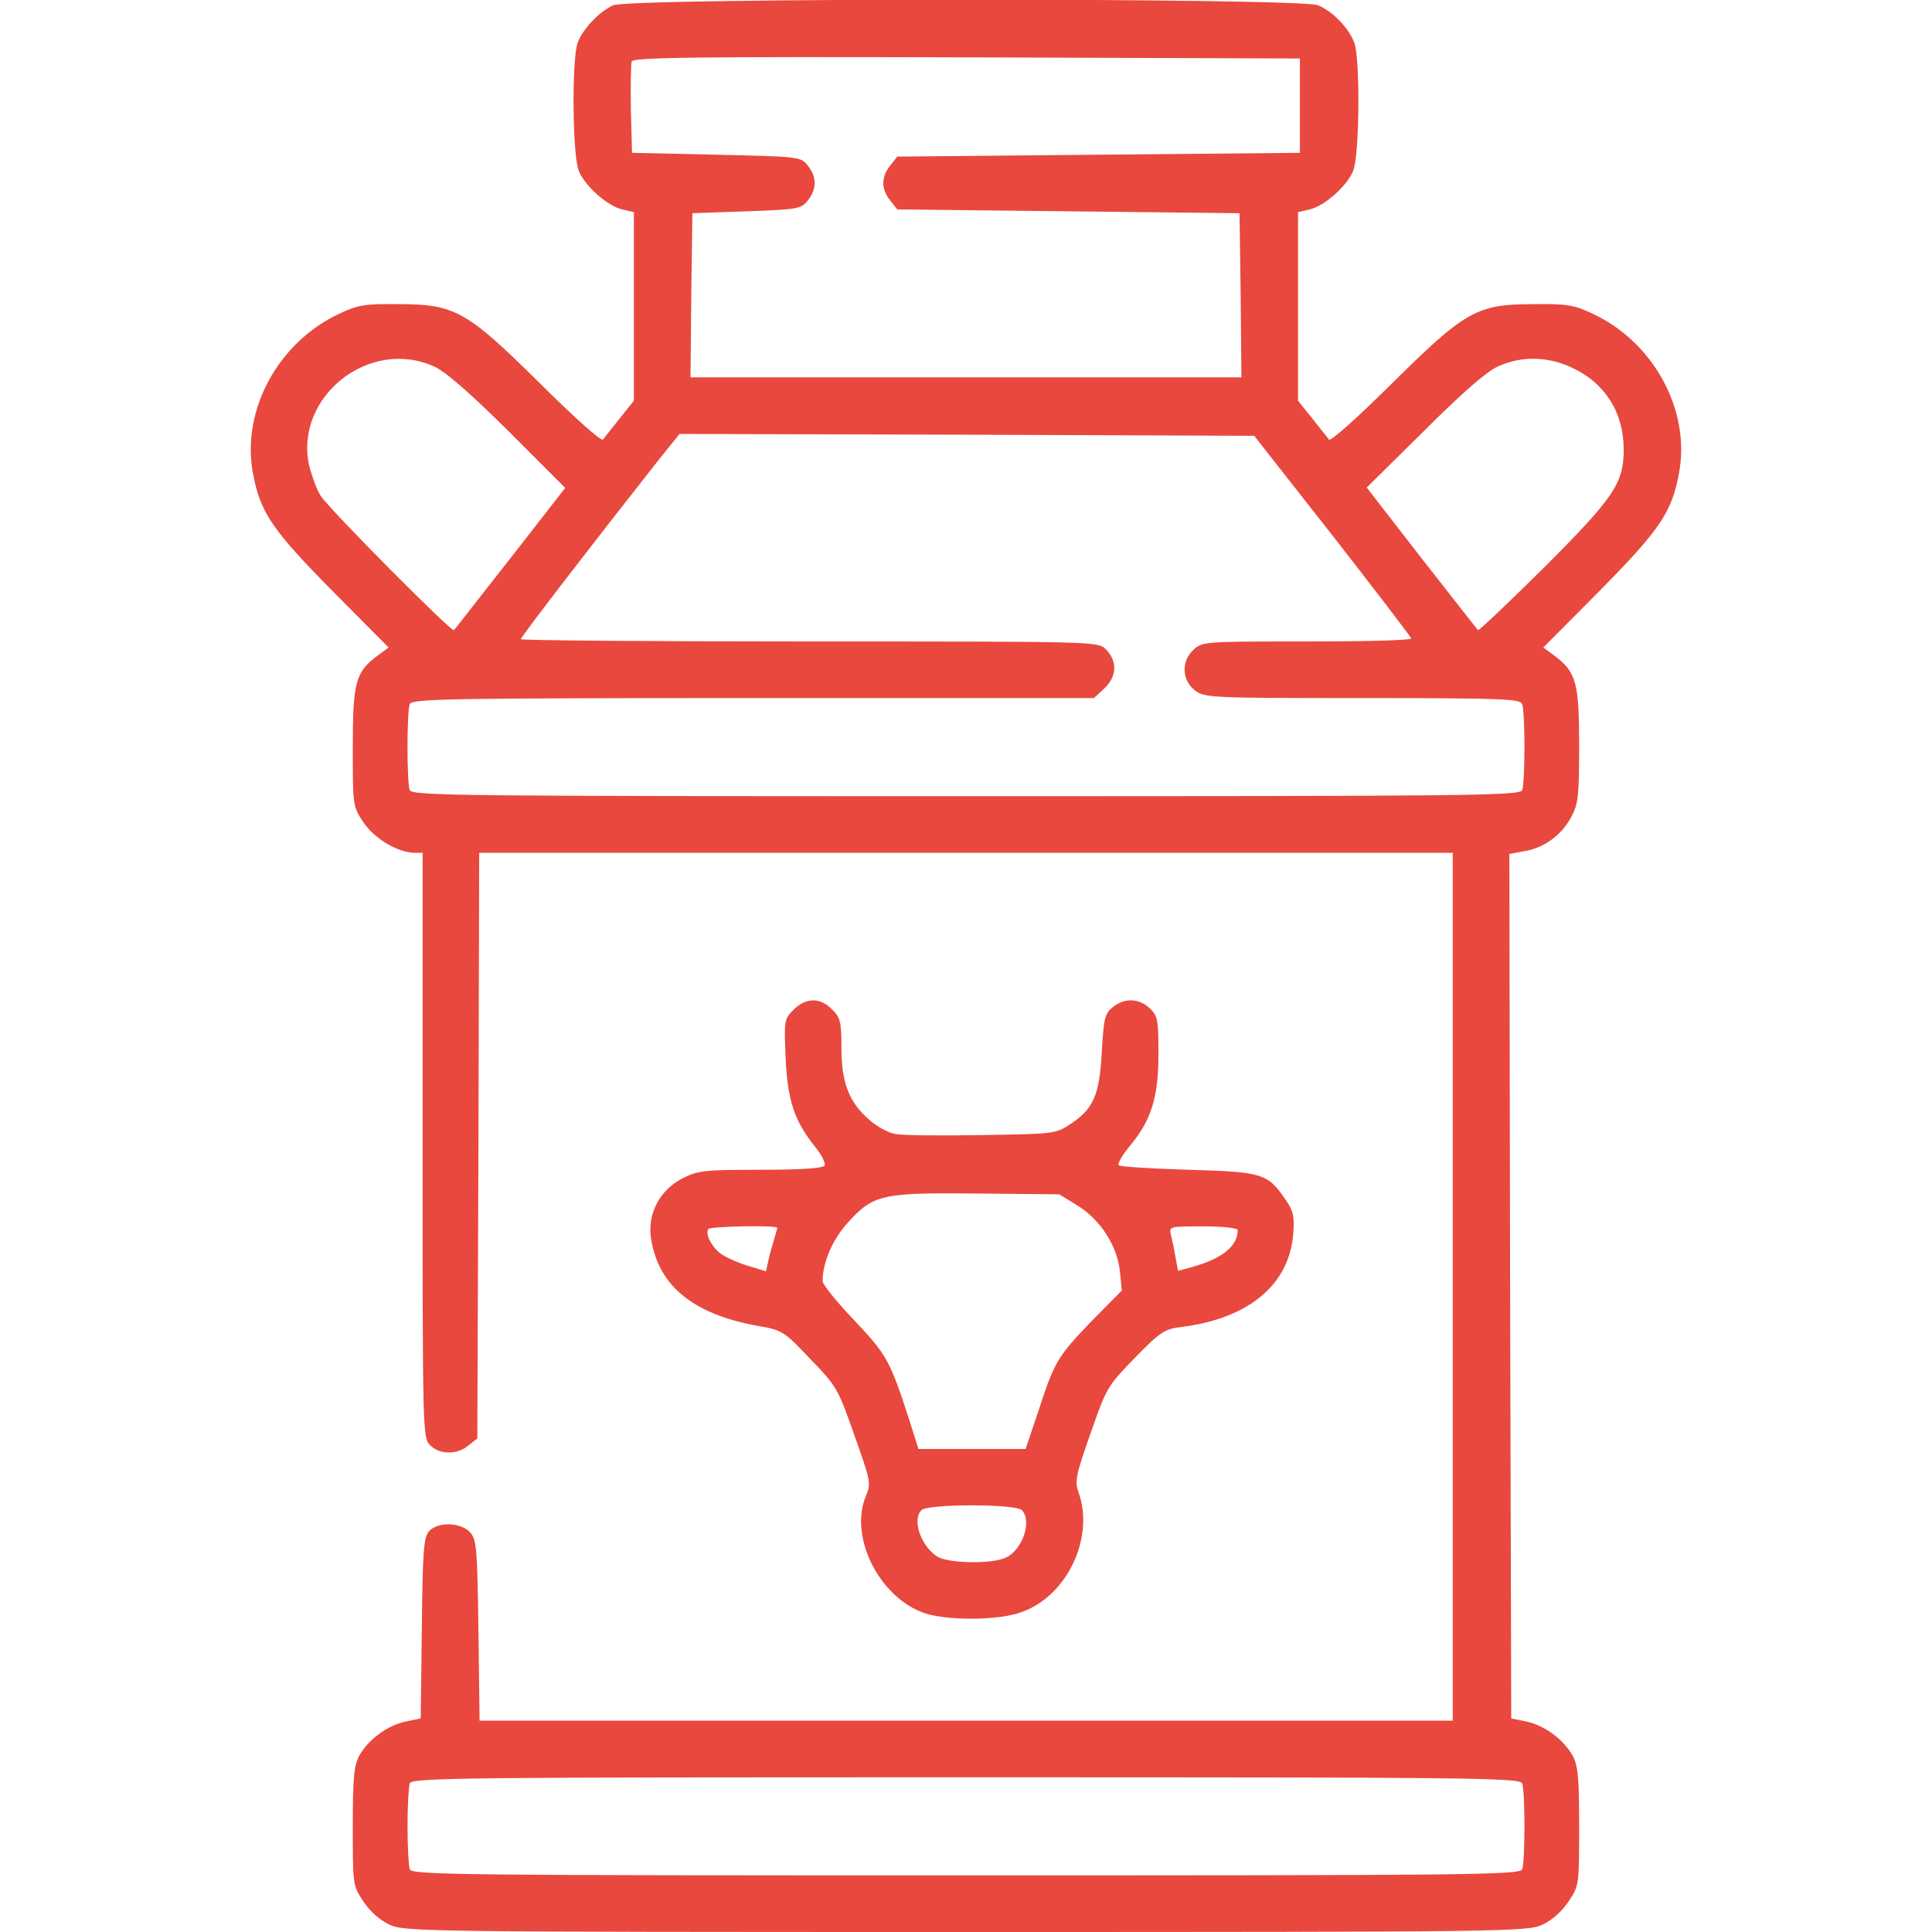 <svg width="66" height="66" viewBox="0 0 66 66" fill="none" xmlns="http://www.w3.org/2000/svg">
<g clip-path="url(#clip0_867_5270)">
<path d="M20.946 0.18C20.469 0.4 19.915 0.98 19.735 1.457C19.528 1.998 19.554 5.324 19.773 5.839C19.992 6.368 20.753 7.038 21.256 7.154L21.655 7.245V10.467V13.69L21.178 14.283C20.921 14.618 20.65 14.94 20.598 15.018C20.534 15.082 19.644 14.283 18.459 13.11C15.932 10.609 15.545 10.39 13.599 10.39C12.464 10.377 12.219 10.416 11.575 10.725C9.512 11.692 8.249 13.999 8.636 16.139C8.881 17.493 9.28 18.085 11.356 20.187L13.276 22.12L12.89 22.404C12.142 22.958 12.052 23.319 12.052 25.536C12.052 27.521 12.052 27.547 12.413 28.089C12.787 28.643 13.573 29.12 14.153 29.133H14.437V39.123C14.437 48.946 14.437 49.113 14.694 49.371C15.017 49.693 15.61 49.706 15.996 49.384L16.306 49.139L16.344 39.136L16.37 29.133H32.999H49.628V43.957V58.781H33.012H16.383L16.344 55.7C16.306 52.877 16.28 52.594 16.061 52.349C15.751 52.001 14.952 51.975 14.656 52.31C14.475 52.516 14.437 52.98 14.411 55.623L14.372 58.704L13.869 58.807C13.238 58.936 12.58 59.426 12.271 59.98C12.091 60.328 12.052 60.728 12.052 62.404C12.052 64.389 12.052 64.415 12.413 64.956C12.645 65.304 12.98 65.6 13.315 65.755C13.844 65.987 14.475 66 32.999 66C51.523 66 52.155 65.987 52.683 65.755C53.018 65.6 53.353 65.304 53.585 64.956C53.946 64.415 53.946 64.389 53.946 62.404C53.946 60.728 53.908 60.328 53.727 59.98C53.418 59.426 52.76 58.936 52.129 58.807L51.626 58.704L51.587 43.931L51.562 29.172L52.051 29.081C52.735 28.978 53.353 28.527 53.676 27.908C53.921 27.457 53.946 27.173 53.946 25.459C53.946 23.319 53.843 22.958 53.108 22.404L52.722 22.12L54.642 20.187C56.718 18.085 57.117 17.493 57.362 16.139C57.749 13.999 56.486 11.692 54.423 10.725C53.779 10.416 53.534 10.377 52.4 10.39C50.453 10.39 50.066 10.609 47.54 13.11C46.354 14.283 45.464 15.082 45.4 15.018C45.348 14.94 45.078 14.618 44.82 14.283L44.343 13.69V10.467V7.245L44.742 7.154C45.245 7.038 46.006 6.368 46.225 5.839C46.444 5.324 46.47 1.998 46.264 1.457C46.083 0.967 45.529 0.387 45.026 0.18C44.42 -0.077 21.526 -0.077 20.946 0.18ZM44.407 3.609V5.221L37.537 5.285L30.653 5.35L30.408 5.659C30.099 6.046 30.099 6.458 30.408 6.845L30.653 7.154L36.505 7.219L42.345 7.283L42.383 10.081L42.409 12.891H32.999H23.589L23.615 10.081L23.653 7.283L25.497 7.219C27.25 7.154 27.366 7.141 27.598 6.845C27.907 6.458 27.907 6.046 27.598 5.659C27.353 5.35 27.301 5.35 24.465 5.285L21.591 5.221L21.552 3.751C21.539 2.939 21.552 2.191 21.578 2.101C21.63 1.959 23.718 1.934 33.025 1.959L44.407 1.998V3.609ZM14.823 12.517C15.21 12.684 16.035 13.406 17.363 14.721L19.309 16.668L17.44 19.065C16.409 20.38 15.545 21.489 15.507 21.527C15.429 21.605 11.24 17.39 10.956 16.938C10.814 16.719 10.647 16.242 10.556 15.881C10.067 13.548 12.619 11.524 14.823 12.517ZM53.689 12.556C54.823 13.071 55.468 14.089 55.468 15.353C55.468 16.5 55.158 16.977 52.735 19.4C51.523 20.599 50.517 21.553 50.492 21.527C50.453 21.489 49.589 20.38 48.558 19.065L46.689 16.655L48.648 14.721C49.937 13.432 50.788 12.684 51.175 12.517C51.961 12.156 52.876 12.169 53.689 12.556ZM45.529 18.305C46.998 20.187 48.197 21.759 48.21 21.811C48.21 21.875 46.599 21.914 44.639 21.914C41.159 21.914 41.069 21.914 40.772 22.198C40.347 22.584 40.373 23.229 40.811 23.577C41.146 23.835 41.288 23.848 46.534 23.848C51.33 23.848 51.935 23.873 52 24.054C52.103 24.312 52.103 26.735 52 26.993C51.922 27.186 50.131 27.199 32.999 27.199C15.867 27.199 14.076 27.186 13.998 26.993C13.895 26.735 13.895 24.312 13.998 24.054C14.076 23.873 15.223 23.848 25.729 23.848H37.369L37.691 23.551C38.155 23.139 38.194 22.597 37.769 22.172C37.511 21.914 37.343 21.914 27.649 21.914C22.223 21.914 17.788 21.875 17.788 21.837C17.788 21.759 20.534 18.202 22.519 15.688L23.215 14.824L33.038 14.85L42.847 14.889L45.529 18.305ZM52 60.921C52.103 61.179 52.103 63.602 52 63.86C51.922 64.053 50.131 64.066 32.999 64.066C15.867 64.066 14.076 64.053 13.998 63.86C13.96 63.744 13.921 63.087 13.921 62.391C13.921 61.694 13.96 61.037 13.998 60.921C14.076 60.728 15.867 60.715 32.999 60.715C50.131 60.715 51.922 60.728 52 60.921Z" fill="#E8483E"/>
<path d="M27.108 34.496C26.786 34.818 26.786 34.857 26.838 36.133C26.902 37.59 27.134 38.285 27.843 39.175C28.075 39.459 28.217 39.742 28.165 39.819C28.114 39.91 27.353 39.961 26 39.961C24.079 39.961 23.847 39.987 23.331 40.245C22.545 40.645 22.12 41.444 22.236 42.282C22.481 43.919 23.666 44.898 25.91 45.298C26.722 45.44 26.786 45.478 27.675 46.419C28.578 47.348 28.629 47.438 29.184 49.023C29.738 50.583 29.764 50.673 29.583 51.099C28.965 52.568 30.138 54.747 31.762 55.159C32.613 55.366 34.147 55.34 34.868 55.082C36.441 54.553 37.408 52.53 36.841 50.97C36.712 50.609 36.751 50.39 37.253 48.972C37.795 47.412 37.833 47.348 38.761 46.394C39.625 45.504 39.793 45.401 40.321 45.337C42.642 45.053 44.021 43.906 44.175 42.191C44.227 41.56 44.188 41.379 43.931 41.005C43.299 40.077 43.157 40.039 40.605 39.961C39.342 39.923 38.259 39.858 38.22 39.807C38.169 39.755 38.336 39.459 38.607 39.136C39.342 38.247 39.574 37.473 39.574 35.991C39.574 34.831 39.548 34.702 39.277 34.444C38.903 34.096 38.413 34.083 38.014 34.406C37.743 34.625 37.704 34.792 37.64 35.914C37.563 37.409 37.356 37.873 36.583 38.389C36.054 38.737 36.029 38.737 33.528 38.775C32.136 38.801 30.808 38.788 30.576 38.737C30.344 38.698 29.944 38.479 29.686 38.247C29.003 37.641 28.745 36.996 28.745 35.798C28.745 34.908 28.707 34.754 28.423 34.483C28.024 34.07 27.534 34.07 27.108 34.496ZM36.815 41.186C37.601 41.676 38.169 42.565 38.259 43.442L38.323 44.086L37.279 45.143C36.119 46.355 36.029 46.497 35.462 48.237L35.036 49.5H33.206H31.375L31.079 48.559C30.408 46.484 30.305 46.291 29.184 45.105C28.591 44.486 28.101 43.88 28.101 43.764C28.101 43.132 28.436 42.346 28.965 41.766C29.828 40.812 30.112 40.735 33.399 40.773L36.183 40.799L36.815 41.186ZM26.554 41.947C26.554 41.959 26.503 42.153 26.438 42.359C26.374 42.565 26.283 42.888 26.245 43.081L26.167 43.429L25.574 43.248C25.252 43.158 24.852 42.978 24.672 42.862C24.35 42.656 24.079 42.178 24.195 41.985C24.247 41.895 26.554 41.843 26.554 41.947ZM42.281 42.024C42.281 42.578 41.739 43.004 40.708 43.287L40.244 43.416L40.154 42.939C40.115 42.681 40.038 42.346 39.999 42.178C39.934 41.895 39.96 41.895 41.108 41.895C41.765 41.895 42.281 41.947 42.281 42.024ZM34.907 51.589C35.268 51.95 34.933 52.955 34.353 53.213C33.863 53.445 32.342 53.406 31.994 53.161C31.44 52.775 31.156 51.911 31.478 51.589C31.697 51.37 34.688 51.37 34.907 51.589Z" fill="#E8483E"/>
</g>
<defs>
<clipPath id="clip0_867_5270">
<rect width="66" height="66" fill="white"/>
</clipPath>
</defs>
</svg>

